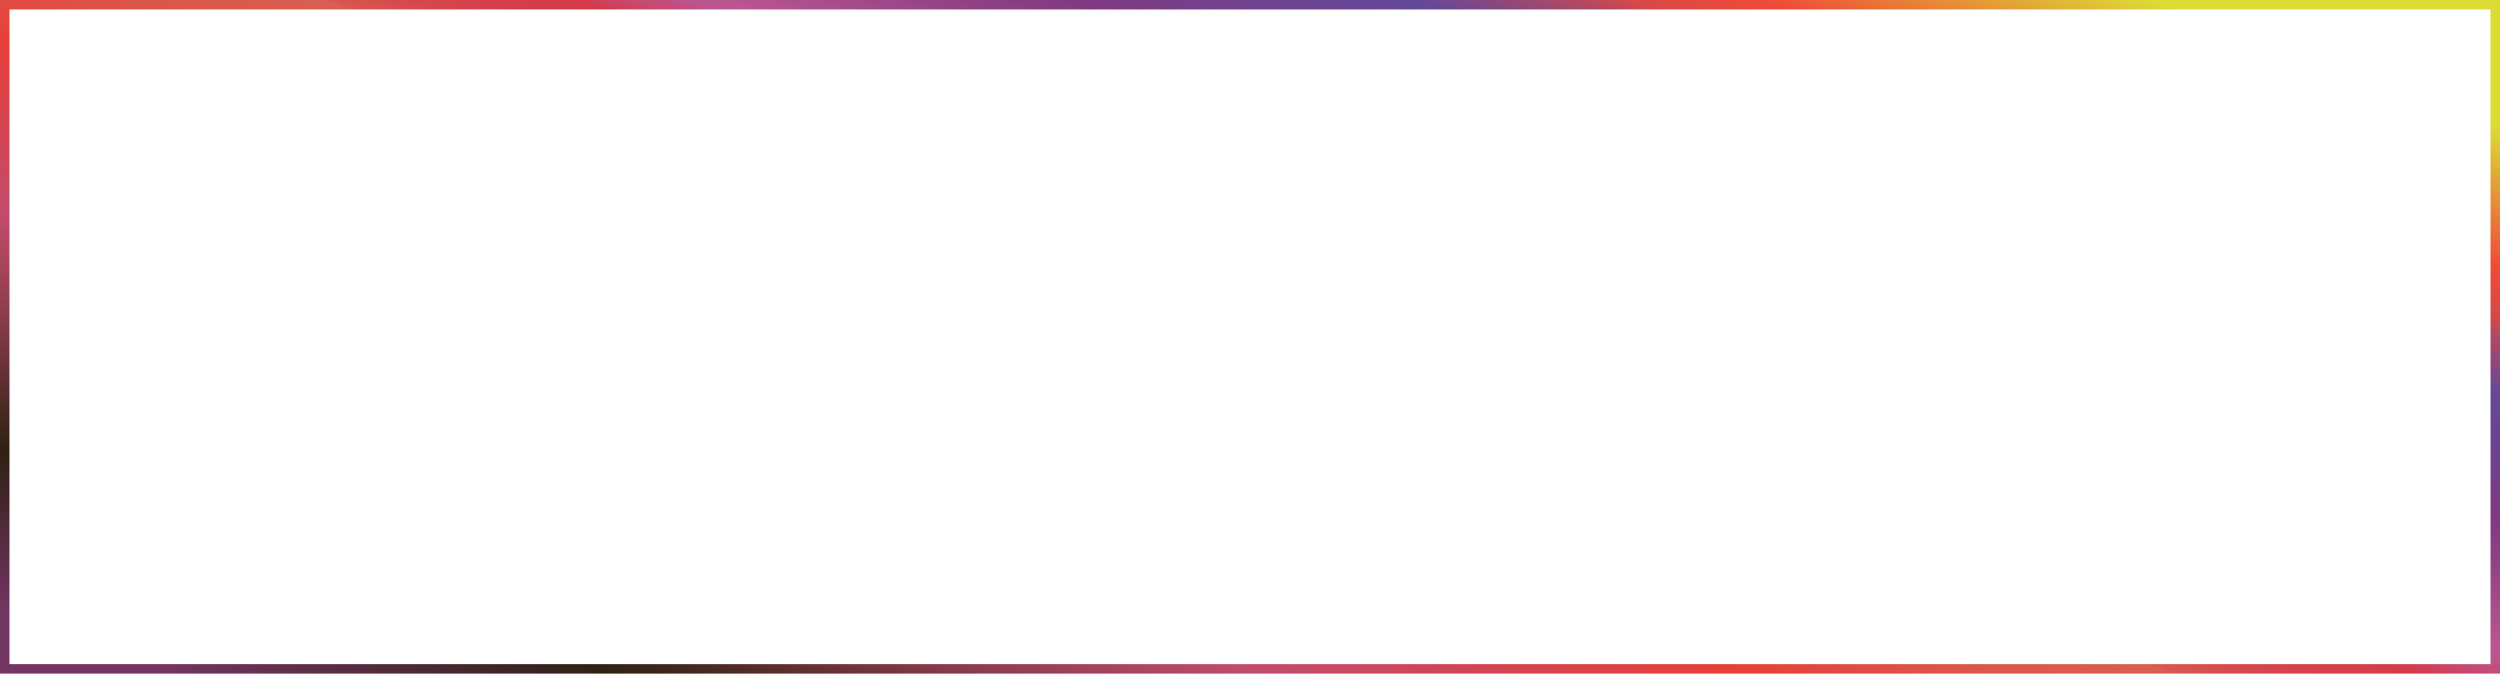<?xml version="1.0" encoding="UTF-8"?><svg xmlns="http://www.w3.org/2000/svg" xmlns:xlink="http://www.w3.org/1999/xlink" id="Background651e857d65e30" viewBox="0 0 527 142" aria-hidden="true" width="527px" height="142px">
  <defs><linearGradient class="cerosgradient" data-cerosgradient="true" id="CerosGradient_idbb67ff042" gradientUnits="userSpaceOnUse" x1="50%" y1="100%" x2="50%" y2="0%"><stop offset="0%" stop-color="#d1d1d1"/><stop offset="100%" stop-color="#d1d1d1"/></linearGradient>
    <style>
      .cls-1-651e857d65e30{
        fill: none;
        stroke: url(#linear-gradient651e857d65e30);
        stroke-miterlimit: 10;
        stroke-width: 2px;
      }
    </style>
    <linearGradient id="linear-gradient651e857d65e30" x1="209.86" y1="218.38" x2="317.14" y2="-76.38" gradientUnits="userSpaceOnUse">
      <stop offset=".04" stop-color="#733561"/>
      <stop offset=".07" stop-color="#602f4b"/>
      <stop offset=".14" stop-color="#2f2114"/>
      <stop offset=".14" stop-color="#2e2113"/>
      <stop offset=".16" stop-color="#42271f"/>
      <stop offset=".22" stop-color="#863a47"/>
      <stop offset=".27" stop-color="#b04761"/>
      <stop offset=".29" stop-color="#c14c6b"/>
      <stop offset=".33" stop-color="#ce4759"/>
      <stop offset=".4" stop-color="#e83f38"/>
      <stop offset=".41" stop-color="#e5443c"/>
      <stop offset=".46" stop-color="#db574b"/>
      <stop offset=".5" stop-color="#d85f51"/>
      <stop offset=".5" stop-color="#d7584f"/>
      <stop offset=".52" stop-color="#d6474c"/>
      <stop offset=".54" stop-color="#d53e4a"/>
      <stop offset=".56" stop-color="#d53b4a"/>
      <stop offset=".56" stop-color="#d03f55"/>
      <stop offset=".57" stop-color="#c7496e"/>
      <stop offset=".58" stop-color="#c05081"/>
      <stop offset=".58" stop-color="#bc548c"/>
      <stop offset=".59" stop-color="#bb5690"/>
      <stop offset=".64" stop-color="#944386"/>
      <stop offset=".67" stop-color="#813a81"/>
      <stop offset=".72" stop-color="#6b4391"/>
      <stop offset=".75" stop-color="#634899"/>
      <stop offset=".77" stop-color="#8f4879"/>
      <stop offset=".79" stop-color="#b8495d"/>
      <stop offset=".8" stop-color="#d64948"/>
      <stop offset=".82" stop-color="#e8493c"/>
      <stop offset=".83" stop-color="#ef4a38"/>
      <stop offset=".92" stop-color="#dcdc35"/>
    </linearGradient>
  </defs>
  <rect class="cls-1-651e857d65e30" x="1" y="1" width="525" height="140"/>
</svg>